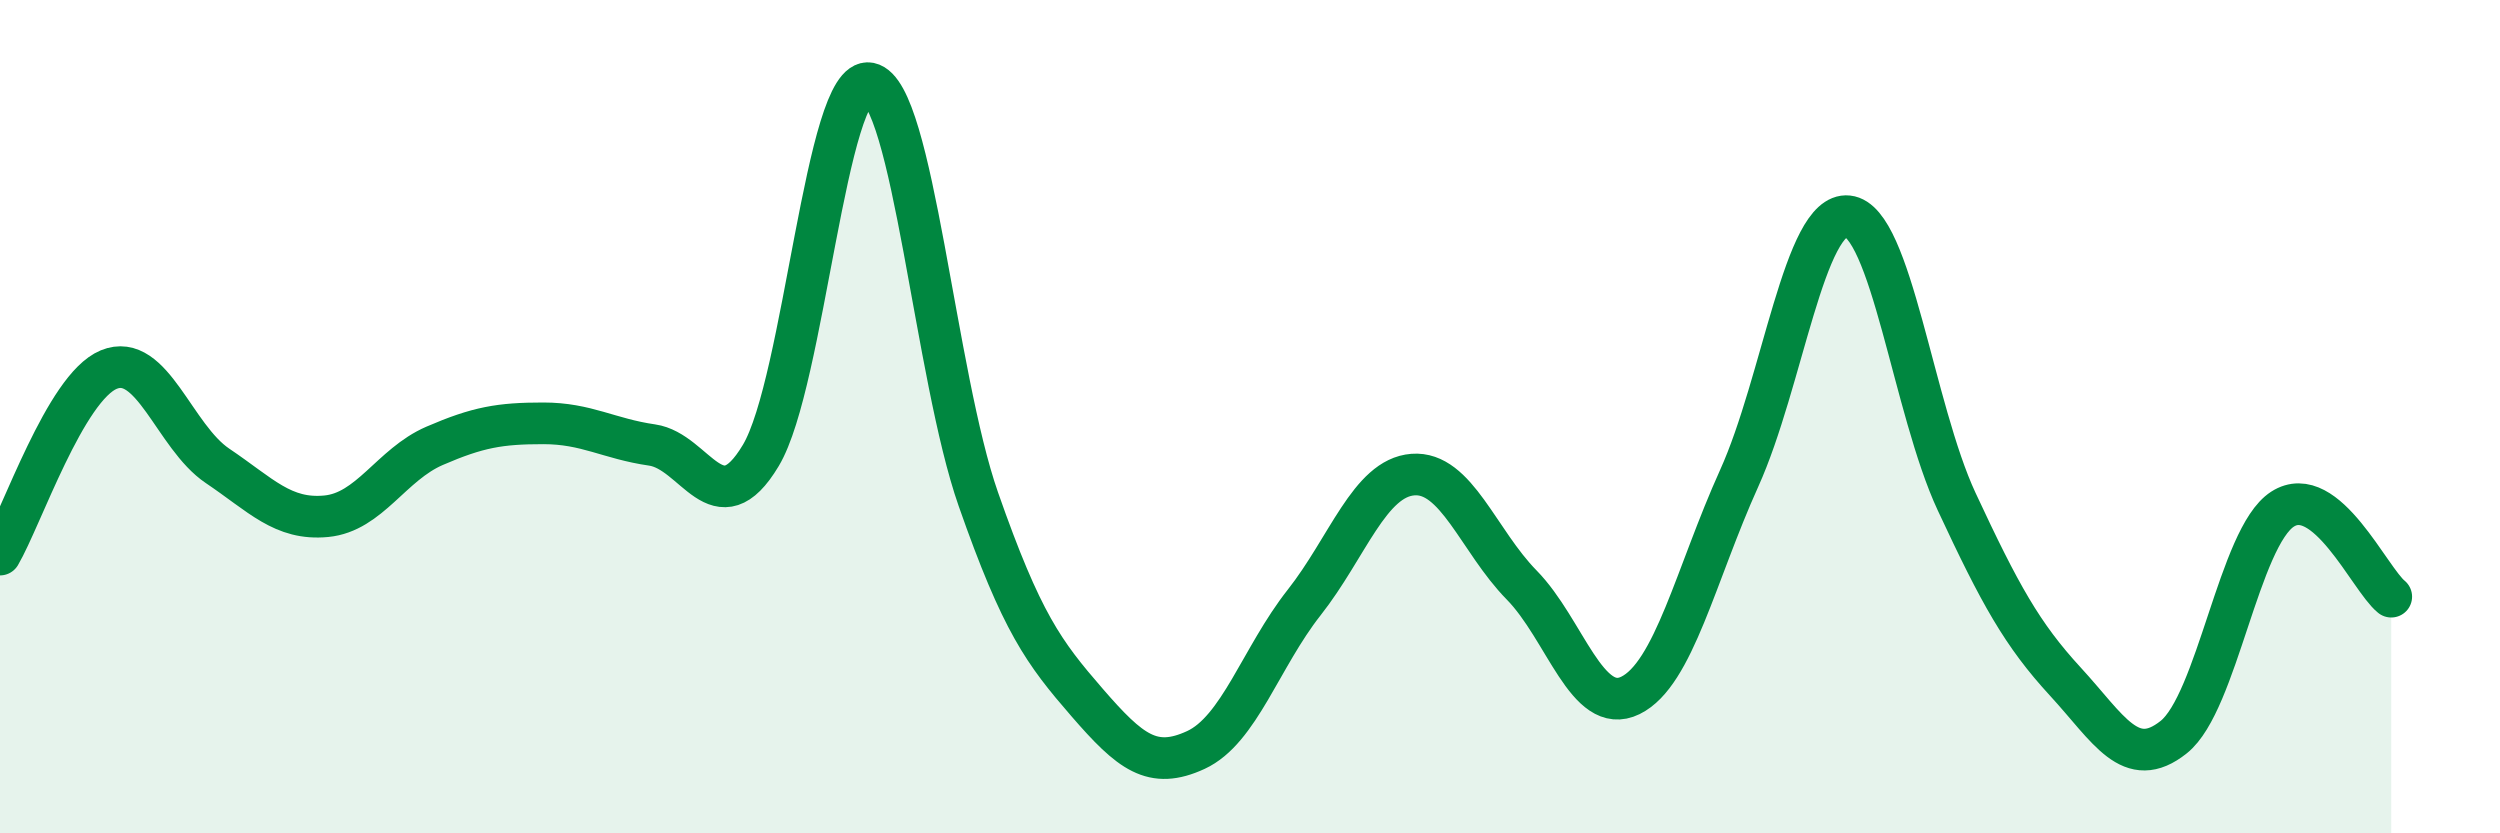 
    <svg width="60" height="20" viewBox="0 0 60 20" xmlns="http://www.w3.org/2000/svg">
      <path
        d="M 0,13.31 C 0.52,12.42 1.57,9.3 2.61,8.87 C 3.65,8.44 4.18,10.48 5.22,11.18 C 6.26,11.88 6.79,12.49 7.83,12.39 C 8.87,12.29 9.39,11.15 10.43,10.7 C 11.47,10.25 12,10.16 13.04,10.16 C 14.08,10.16 14.61,10.53 15.65,10.68 C 16.69,10.83 17.22,12.67 18.26,10.93 C 19.3,9.19 19.83,1.79 20.87,2 C 21.91,2.21 22.44,9.01 23.48,11.98 C 24.52,14.95 25.05,15.66 26.09,16.86 C 27.13,18.06 27.66,18.48 28.7,18 C 29.74,17.52 30.26,15.78 31.3,14.46 C 32.34,13.14 32.87,11.47 33.91,11.39 C 34.95,11.31 35.48,12.98 36.52,14.04 C 37.56,15.1 38.09,17.2 39.13,16.69 C 40.17,16.18 40.7,13.78 41.74,11.48 C 42.78,9.18 43.31,5.08 44.35,5.19 C 45.39,5.3 45.92,9.81 46.96,12.04 C 48,14.27 48.53,15.23 49.57,16.36 C 50.61,17.49 51.13,18.52 52.17,17.69 C 53.21,16.86 53.74,12.89 54.78,12.22 C 55.82,11.55 56.87,13.9 57.39,14.32L57.39 20L0 20Z"
        fill="#008740"
        opacity="0.1"
        stroke-linecap="round"
        stroke-linejoin="round"
      />
      <path
        d="M 0,13.31 C 0.52,12.42 1.57,9.3 2.61,8.87 C 3.65,8.44 4.18,10.48 5.22,11.18 C 6.26,11.88 6.79,12.49 7.83,12.39 C 8.87,12.29 9.39,11.15 10.43,10.7 C 11.47,10.25 12,10.16 13.04,10.16 C 14.08,10.16 14.61,10.53 15.65,10.68 C 16.69,10.83 17.22,12.67 18.26,10.93 C 19.3,9.19 19.83,1.79 20.87,2 C 21.91,2.21 22.44,9.01 23.48,11.98 C 24.52,14.95 25.05,15.66 26.09,16.86 C 27.13,18.06 27.66,18.48 28.7,18 C 29.74,17.52 30.26,15.78 31.3,14.46 C 32.34,13.14 32.87,11.47 33.91,11.39 C 34.95,11.31 35.48,12.98 36.52,14.04 C 37.56,15.1 38.09,17.2 39.13,16.69 C 40.17,16.18 40.7,13.78 41.74,11.48 C 42.78,9.18 43.31,5.08 44.35,5.19 C 45.39,5.3 45.92,9.81 46.96,12.04 C 48,14.27 48.53,15.23 49.57,16.36 C 50.61,17.49 51.13,18.52 52.17,17.69 C 53.21,16.86 53.74,12.89 54.78,12.22 C 55.82,11.55 56.87,13.9 57.39,14.32"
        stroke="#008740"
        stroke-width="1"
        fill="none"
        stroke-linecap="round"
        stroke-linejoin="round"
      />
    </svg>
  